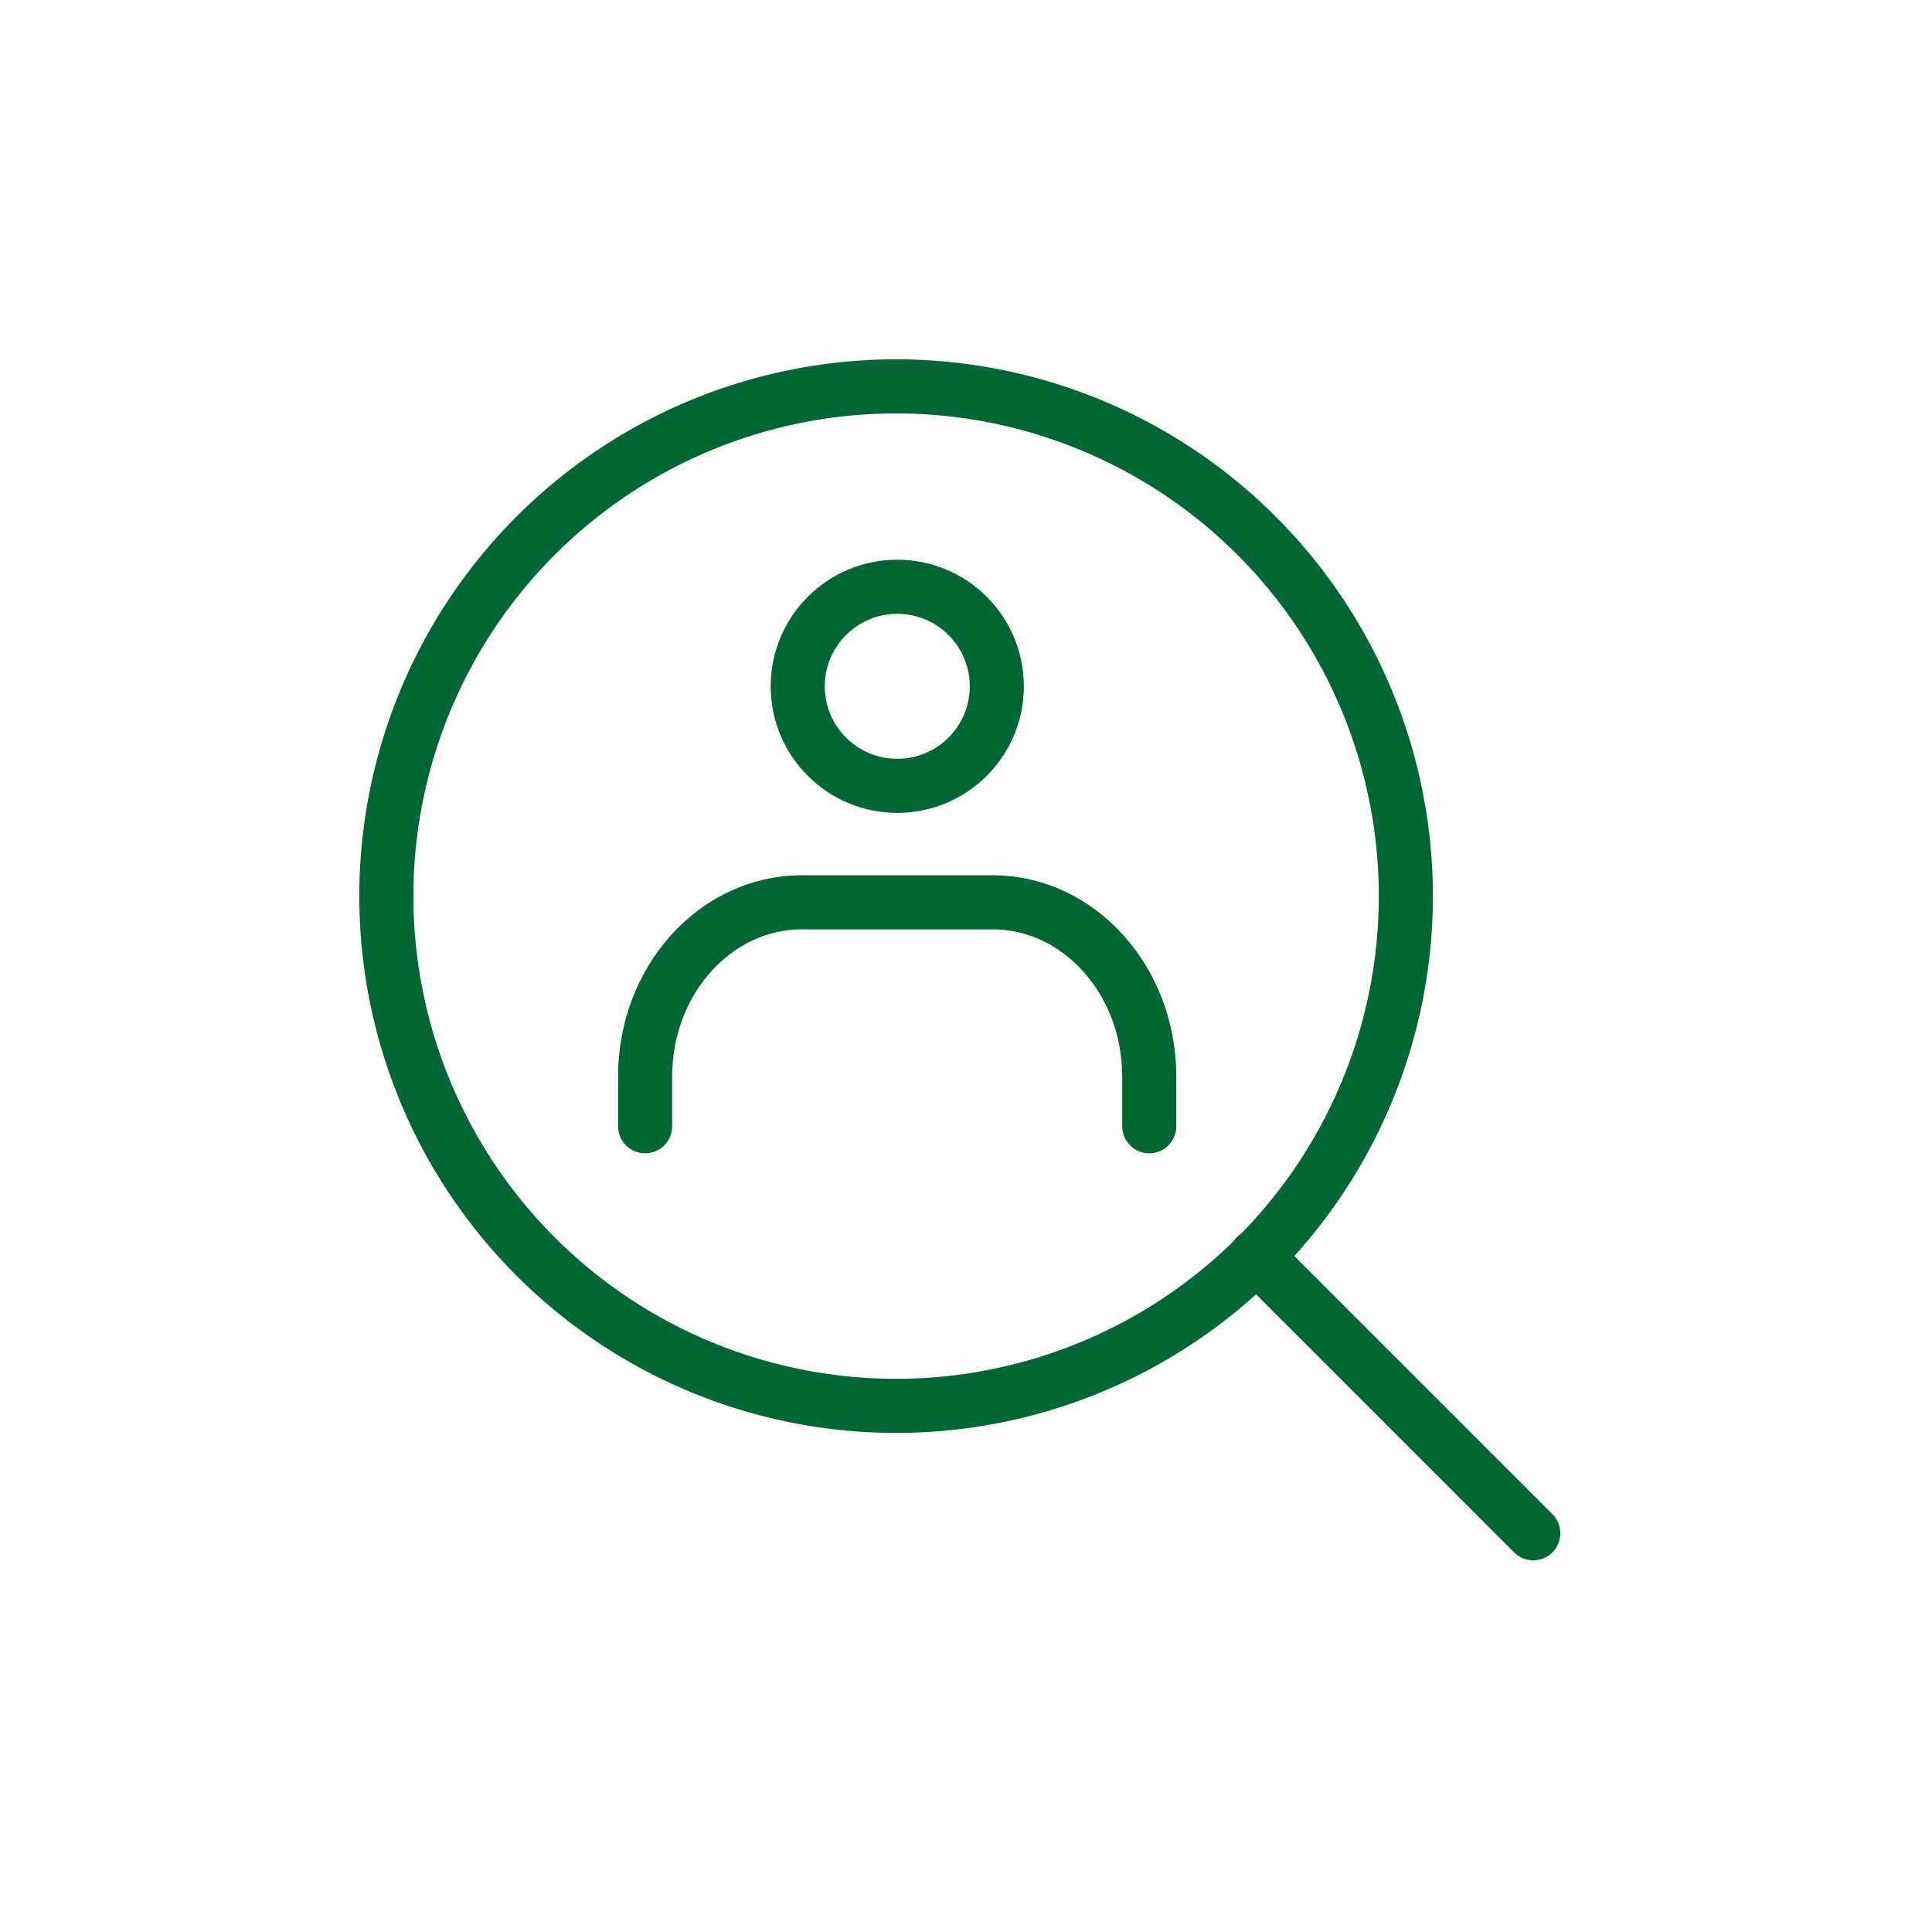 <svg xmlns="http://www.w3.org/2000/svg" xmlns:xlink="http://www.w3.org/1999/xlink" width="100" height="100" viewBox="0 0 100 100">
  <defs>
    <clipPath id="clip-icon-recruit-theme">
      <rect width="100" height="100"/>
    </clipPath>
  </defs>
  <g id="icon-recruit-theme" clip-path="url(#clip-icon-recruit-theme)">
    <g id="Icon_feather-search" data-name="Icon feather-search" transform="translate(15.499 15.499)">
      <path id="パス_28112" data-name="パス 28112" d="M57.267,30.884A26.384,26.384,0,1,1,30.884,4.5,26.384,26.384,0,0,1,57.267,30.884Z" fill="none" stroke="#063" stroke-linecap="round" stroke-linejoin="round" stroke-width="2.8"/>
      <path id="パス_28113" data-name="パス 28113" d="M39.321,39.321,24.975,24.975" transform="translate(24.542 24.542)" fill="none" stroke="#063" stroke-linecap="round" stroke-linejoin="round" stroke-width="2.8"/>
    </g>
    <g id="icon_data" transform="translate(33.391 30.371)">
      <circle id="楕円形_346" data-name="楕円形 346" cx="5.152" cy="5.152" r="5.152" transform="translate(7.9)" fill="none" stroke="#063" stroke-linecap="round" stroke-linejoin="round" stroke-width="2.8"/>
      <path id="パス_28106" data-name="パス 28106" d="M8.93,38.742V36.166c0-4.972,3.632-9.016,8.114-9.016H26.91c4.482,0,8.114,4.044,8.114,9.016v2.576" transform="translate(-8.93 -10.818)" fill="none" stroke="#063" stroke-linecap="round" stroke-linejoin="round" stroke-width="2.8"/>
    </g>
  </g>
</svg>
